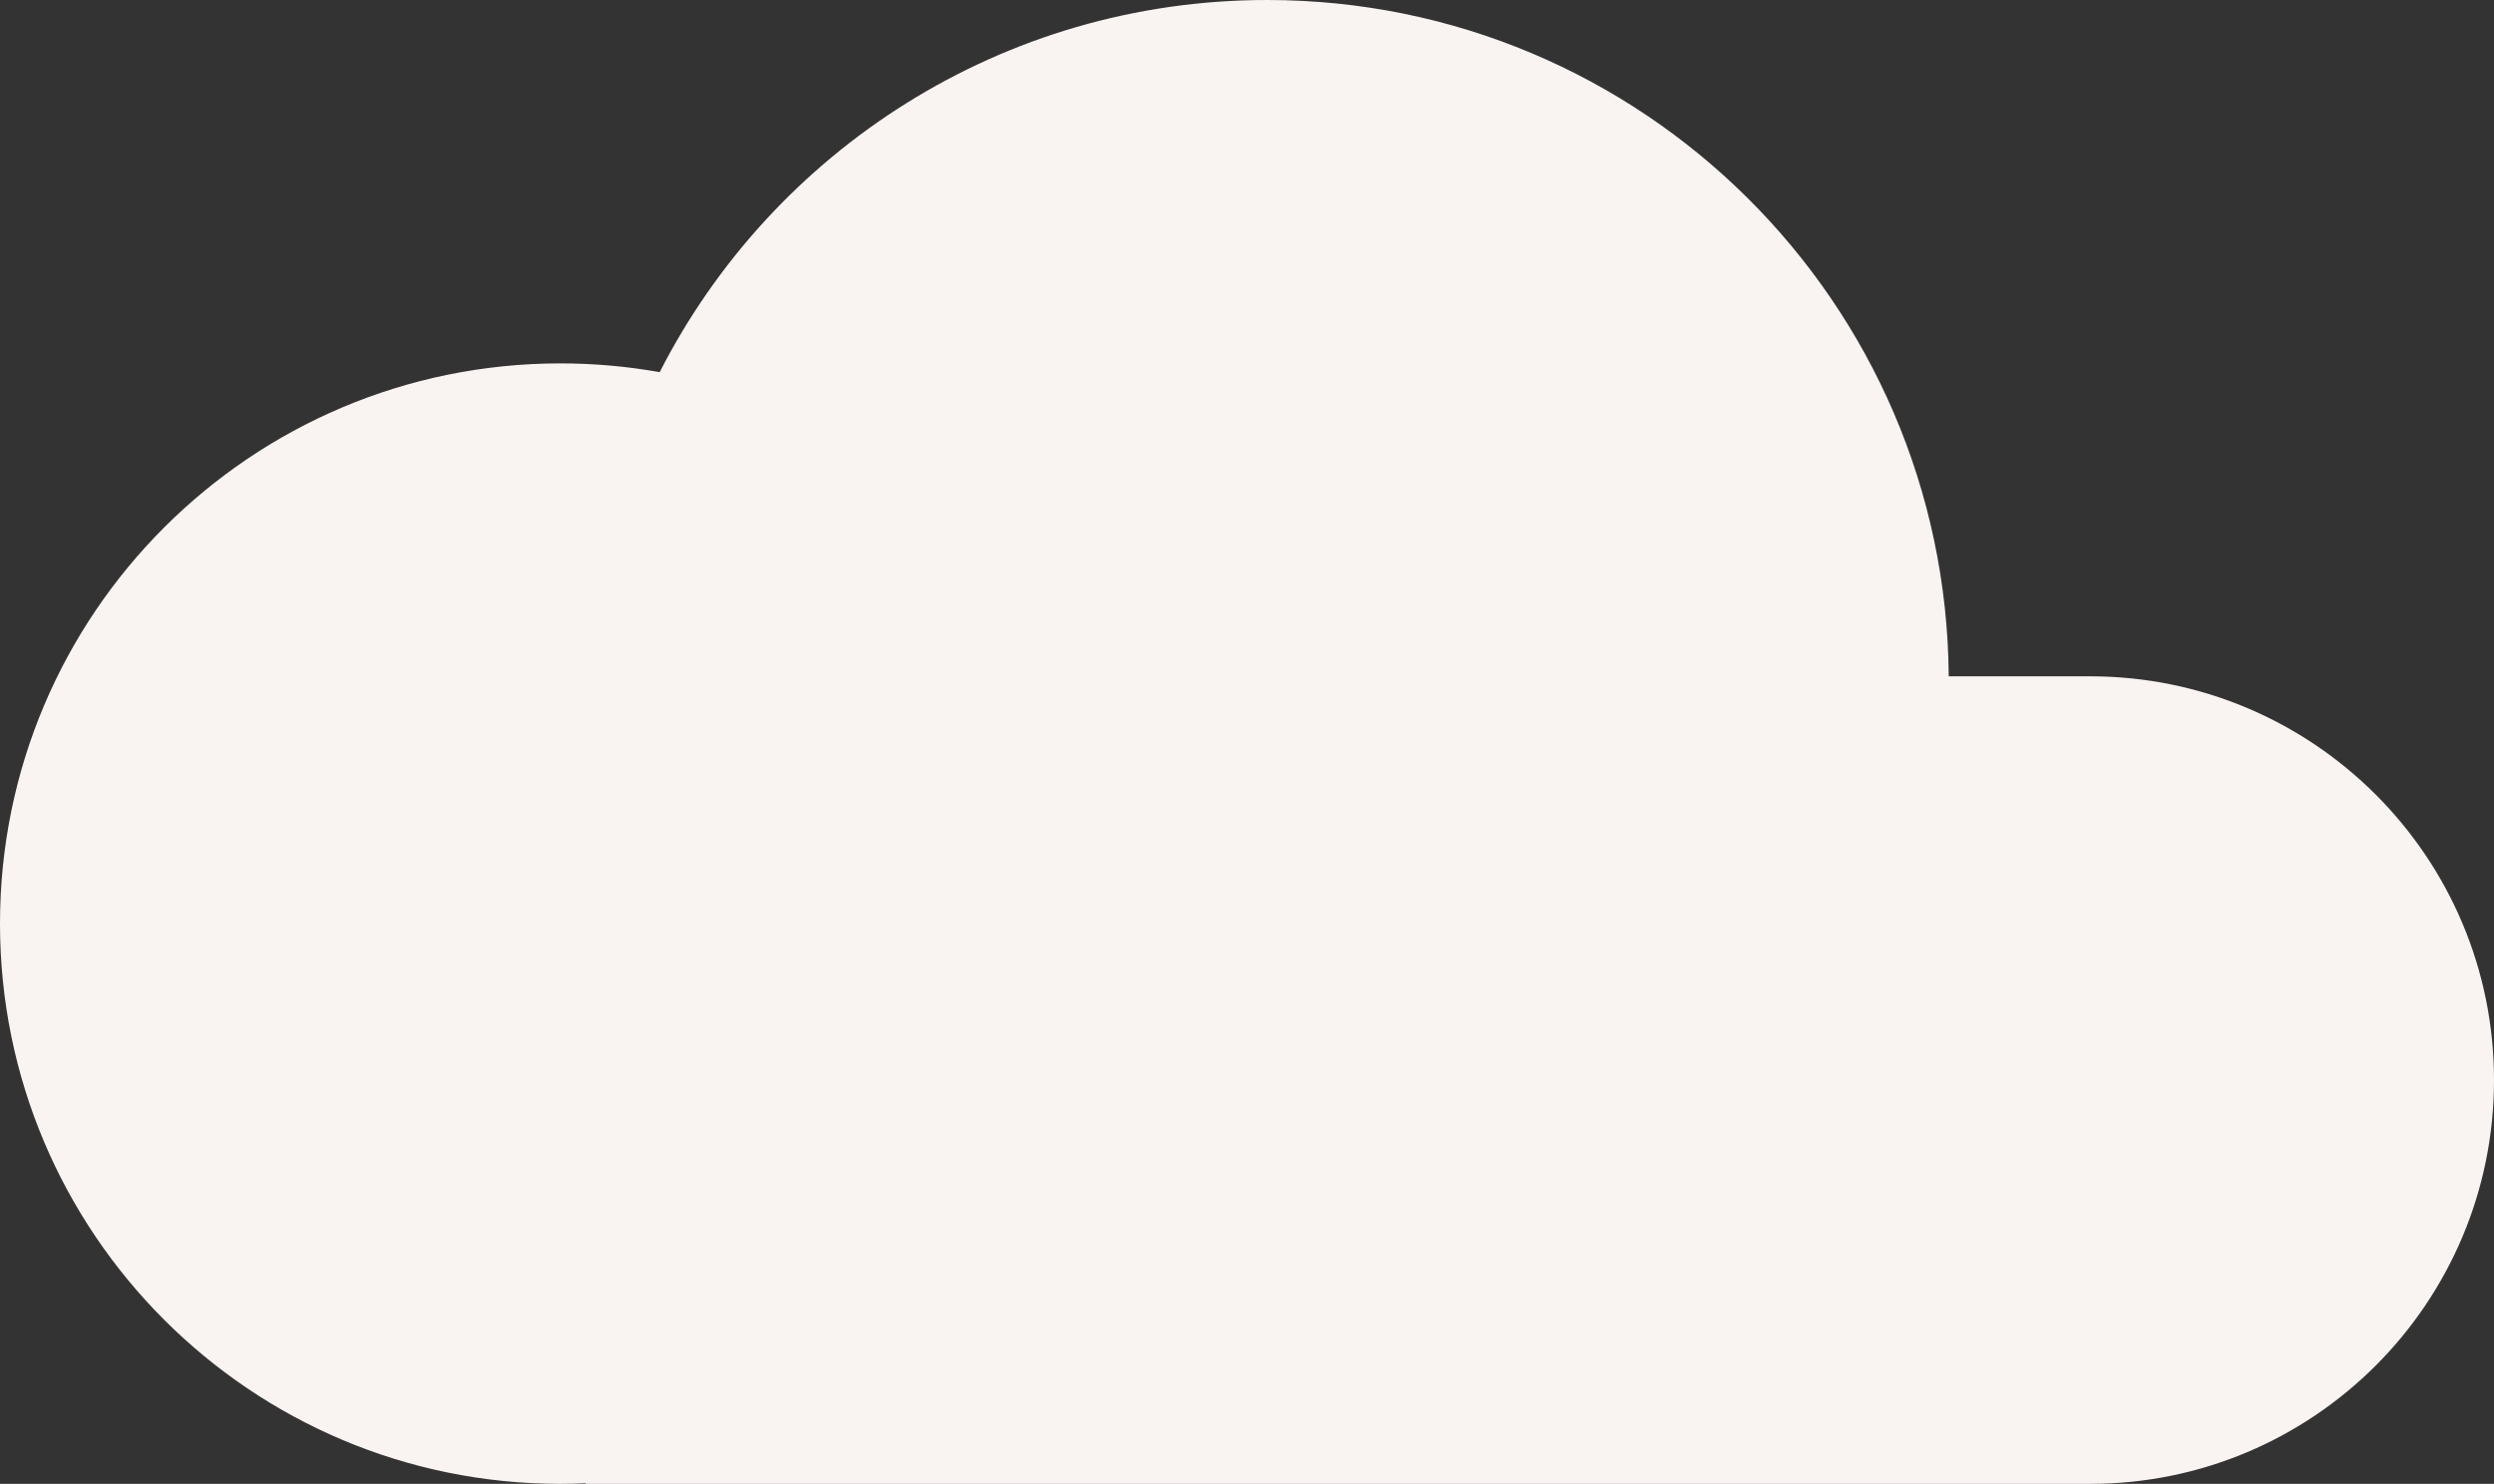 <?xml version="1.0" encoding="utf-8"?>
<svg xmlns="http://www.w3.org/2000/svg" fill="none" height="100%" overflow="visible" preserveAspectRatio="none" style="display: block;" viewBox="0 0 247 147" width="100%">
<rect x="0" y="0" width="247" height="147" fill="#333333" stroke="none"/>
<path d="M125.5 0C162.612 0 192.728 29.951 192.997 67H207C229.091 67 247 84.909 247 107C247 129.091 229.091 147 207 147H58V146.943C57.171 146.98 56.338 147 55.5 147C24.848 147 0 122.152 0 91.5C0 60.848 24.848 36 55.5 36C58.856 36 62.142 36.298 65.334 36.869C76.497 14.986 99.249 0 125.5 0Z" fill="#F9F4F2" id="Union"/>
</svg>